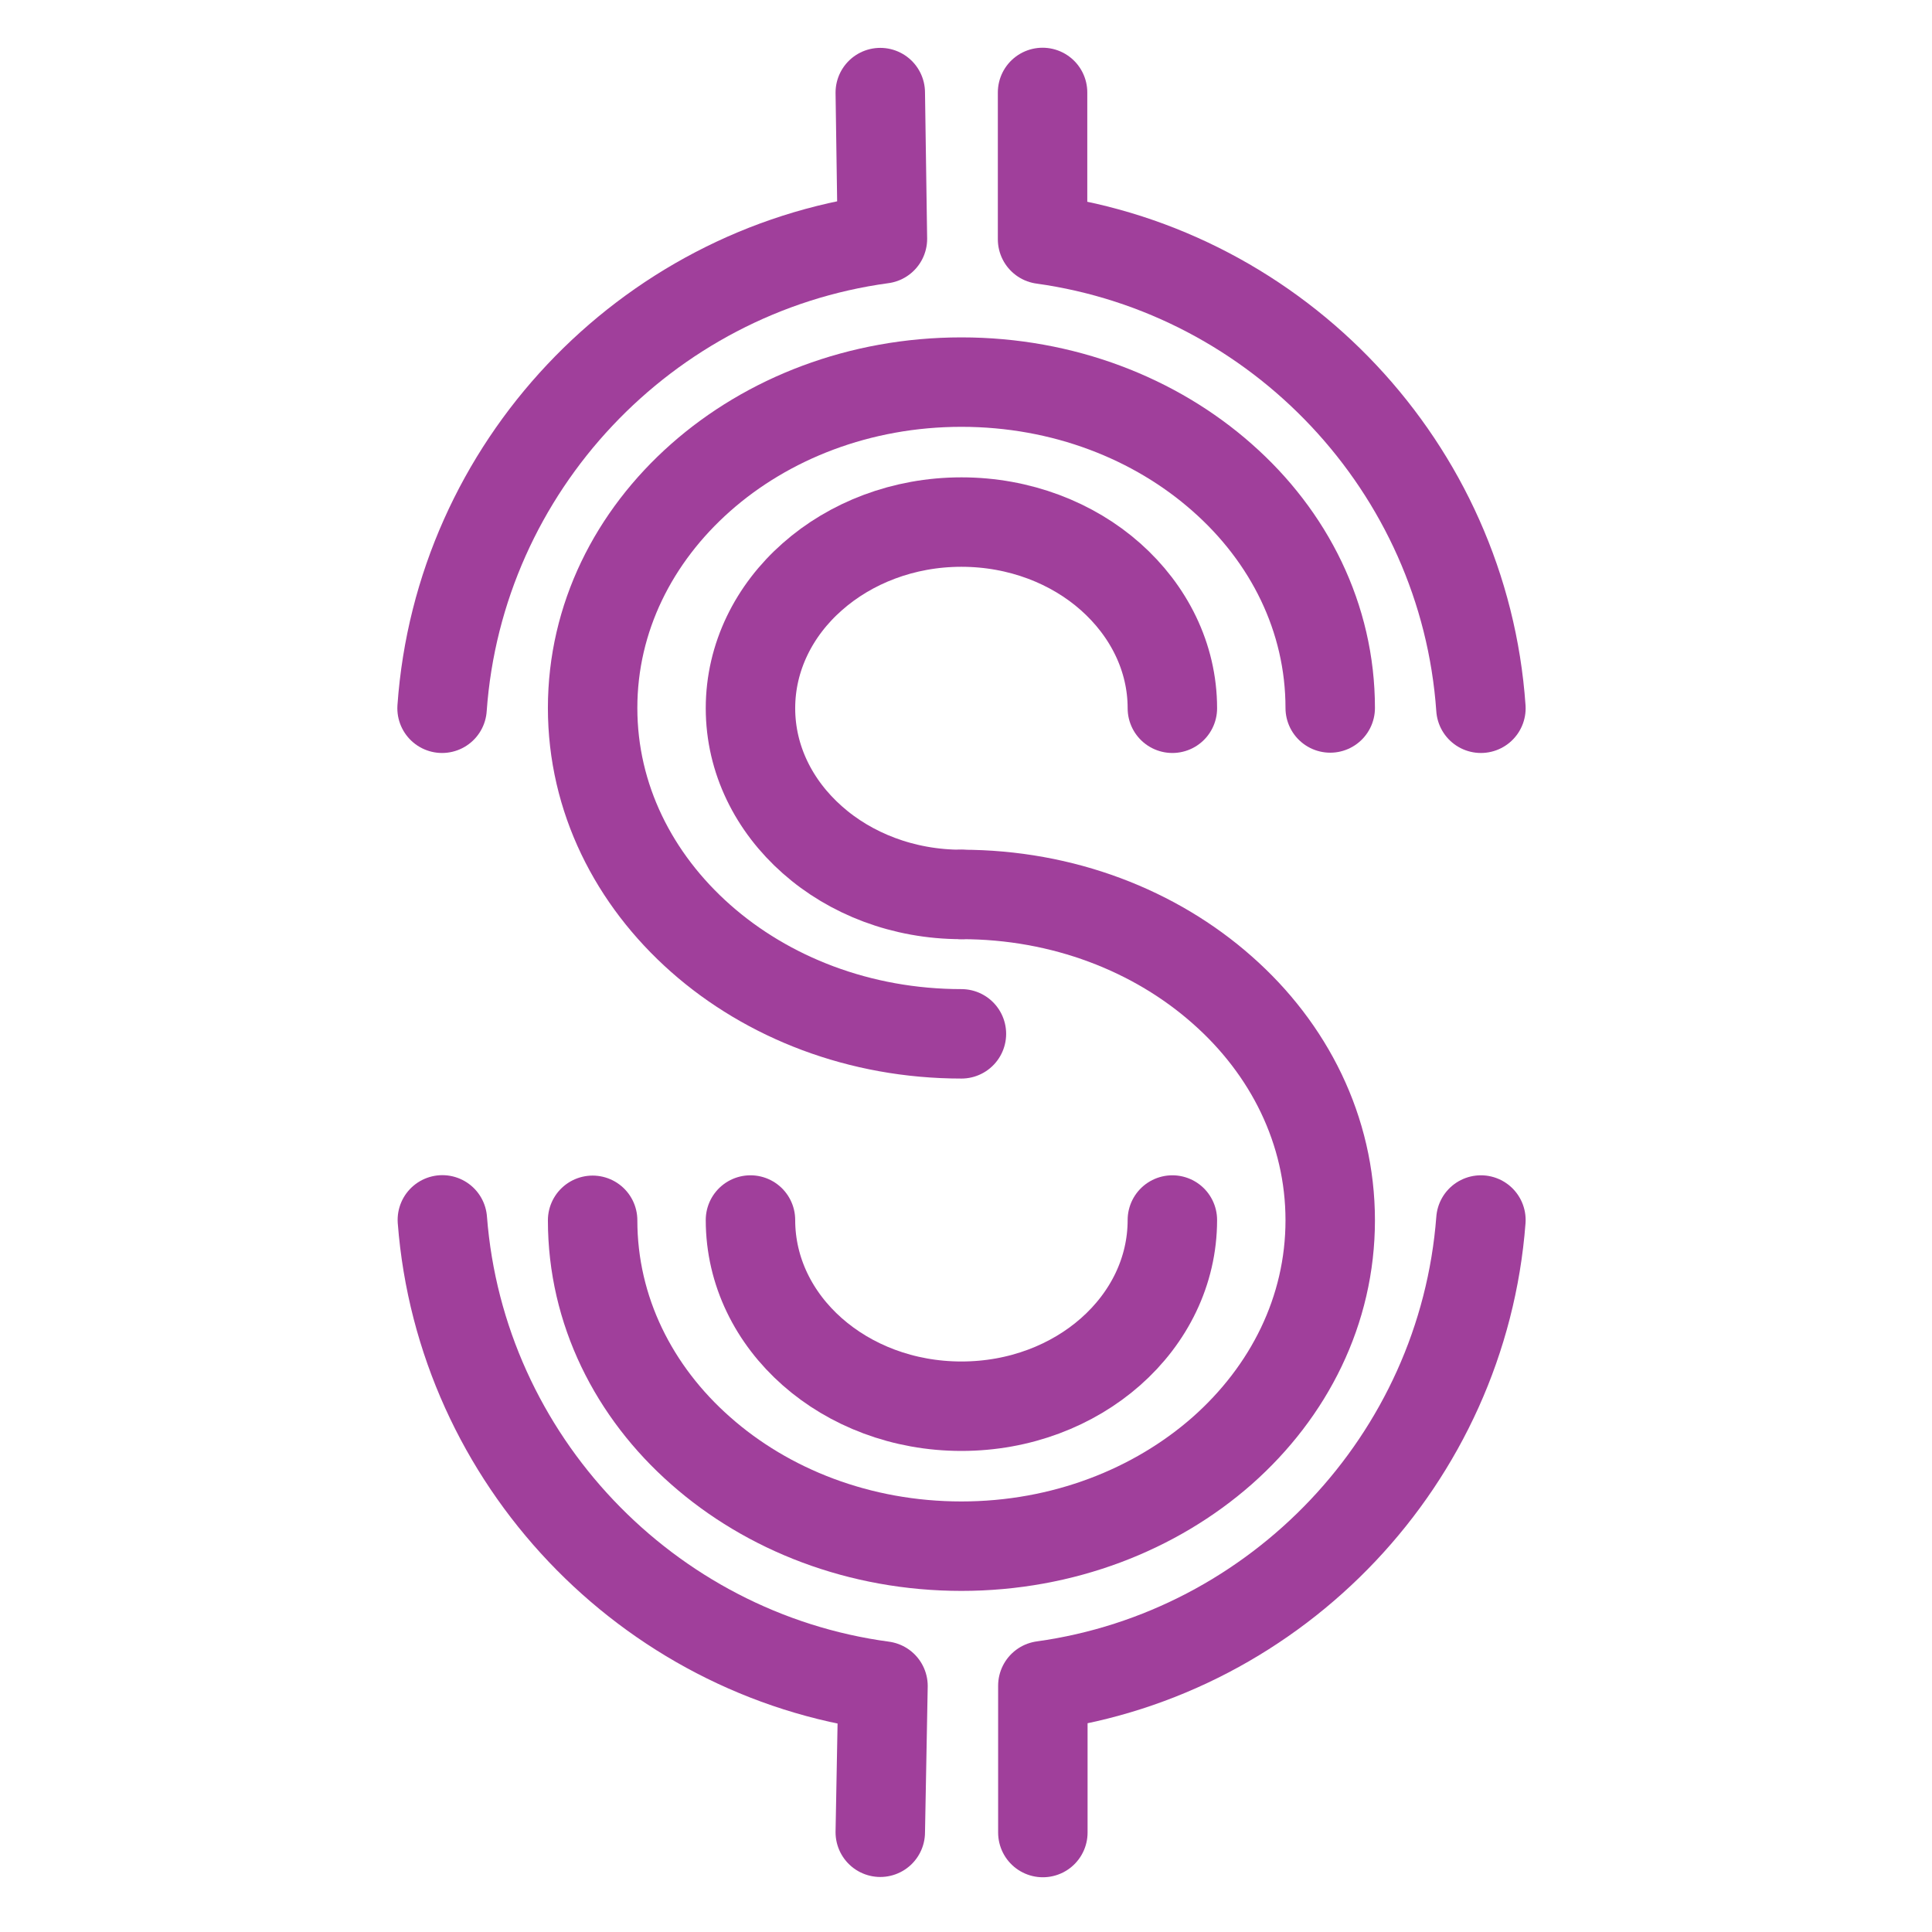 <?xml version="1.0" encoding="UTF-8"?>
<svg id="Layer_1" data-name="Layer 1" xmlns="http://www.w3.org/2000/svg" viewBox="0 0 135 135">
  <defs>
    <style>
      .cls-1 {
        fill: none;
        stroke: #a03f9b;
        stroke-linecap: round;
        stroke-linejoin: round;
        stroke-width: 6.25px;
      }
    </style>
  </defs>
  <path class="cls-1" d="m30.89,49.49c1.19-16.85,14.22-30.56,30.77-32.8l-.15-10.22"/>
  <path class="cls-1" d="m61.51,128.03l.19-10.22c-16.49-2.21-29.5-15.82-30.79-32.57"/>
  <path class="cls-1" d="m103.48,85.25c-1.27,16.7-14.2,30.27-30.61,32.54v10.26"/>
  <path class="cls-1" d="m72.85,6.46v10.26c16.49,2.29,29.46,15.97,30.63,32.77"/>
  <path class="cls-1" d="m67.18,72.24c-7.11,0-13.55-2.54-18.22-6.67s-7.55-9.8-7.55-16.1,2.88-11.97,7.55-16.1,11.11-6.67,18.22-6.67,13.55,2.54,18.22,6.67c4.67,4.11,7.55,9.8,7.55,16.1"/>
  <path class="cls-1" d="m67.18,62.5c-4.07,0-7.76-1.46-10.42-3.82-2.67-2.36-4.32-5.61-4.32-9.19s1.65-6.84,4.32-9.19c2.67-2.36,6.36-3.82,10.42-3.82s7.76,1.46,10.42,3.82,4.32,5.61,4.32,9.19"/>
  <path class="cls-1" d="m67.18,62.5c7.11,0,13.55,2.54,18.22,6.67,4.67,4.11,7.55,9.8,7.55,16.1s-2.88,11.97-7.55,16.1c-4.67,4.11-11.11,6.67-18.22,6.67s-13.55-2.54-18.22-6.67c-4.67-4.11-7.55-9.8-7.55-16.1"/>
  <path class="cls-1" d="m81.92,85.25c0,7.19-6.59,13.01-14.74,13.01s-14.74-5.82-14.74-13.01"/>
</svg>